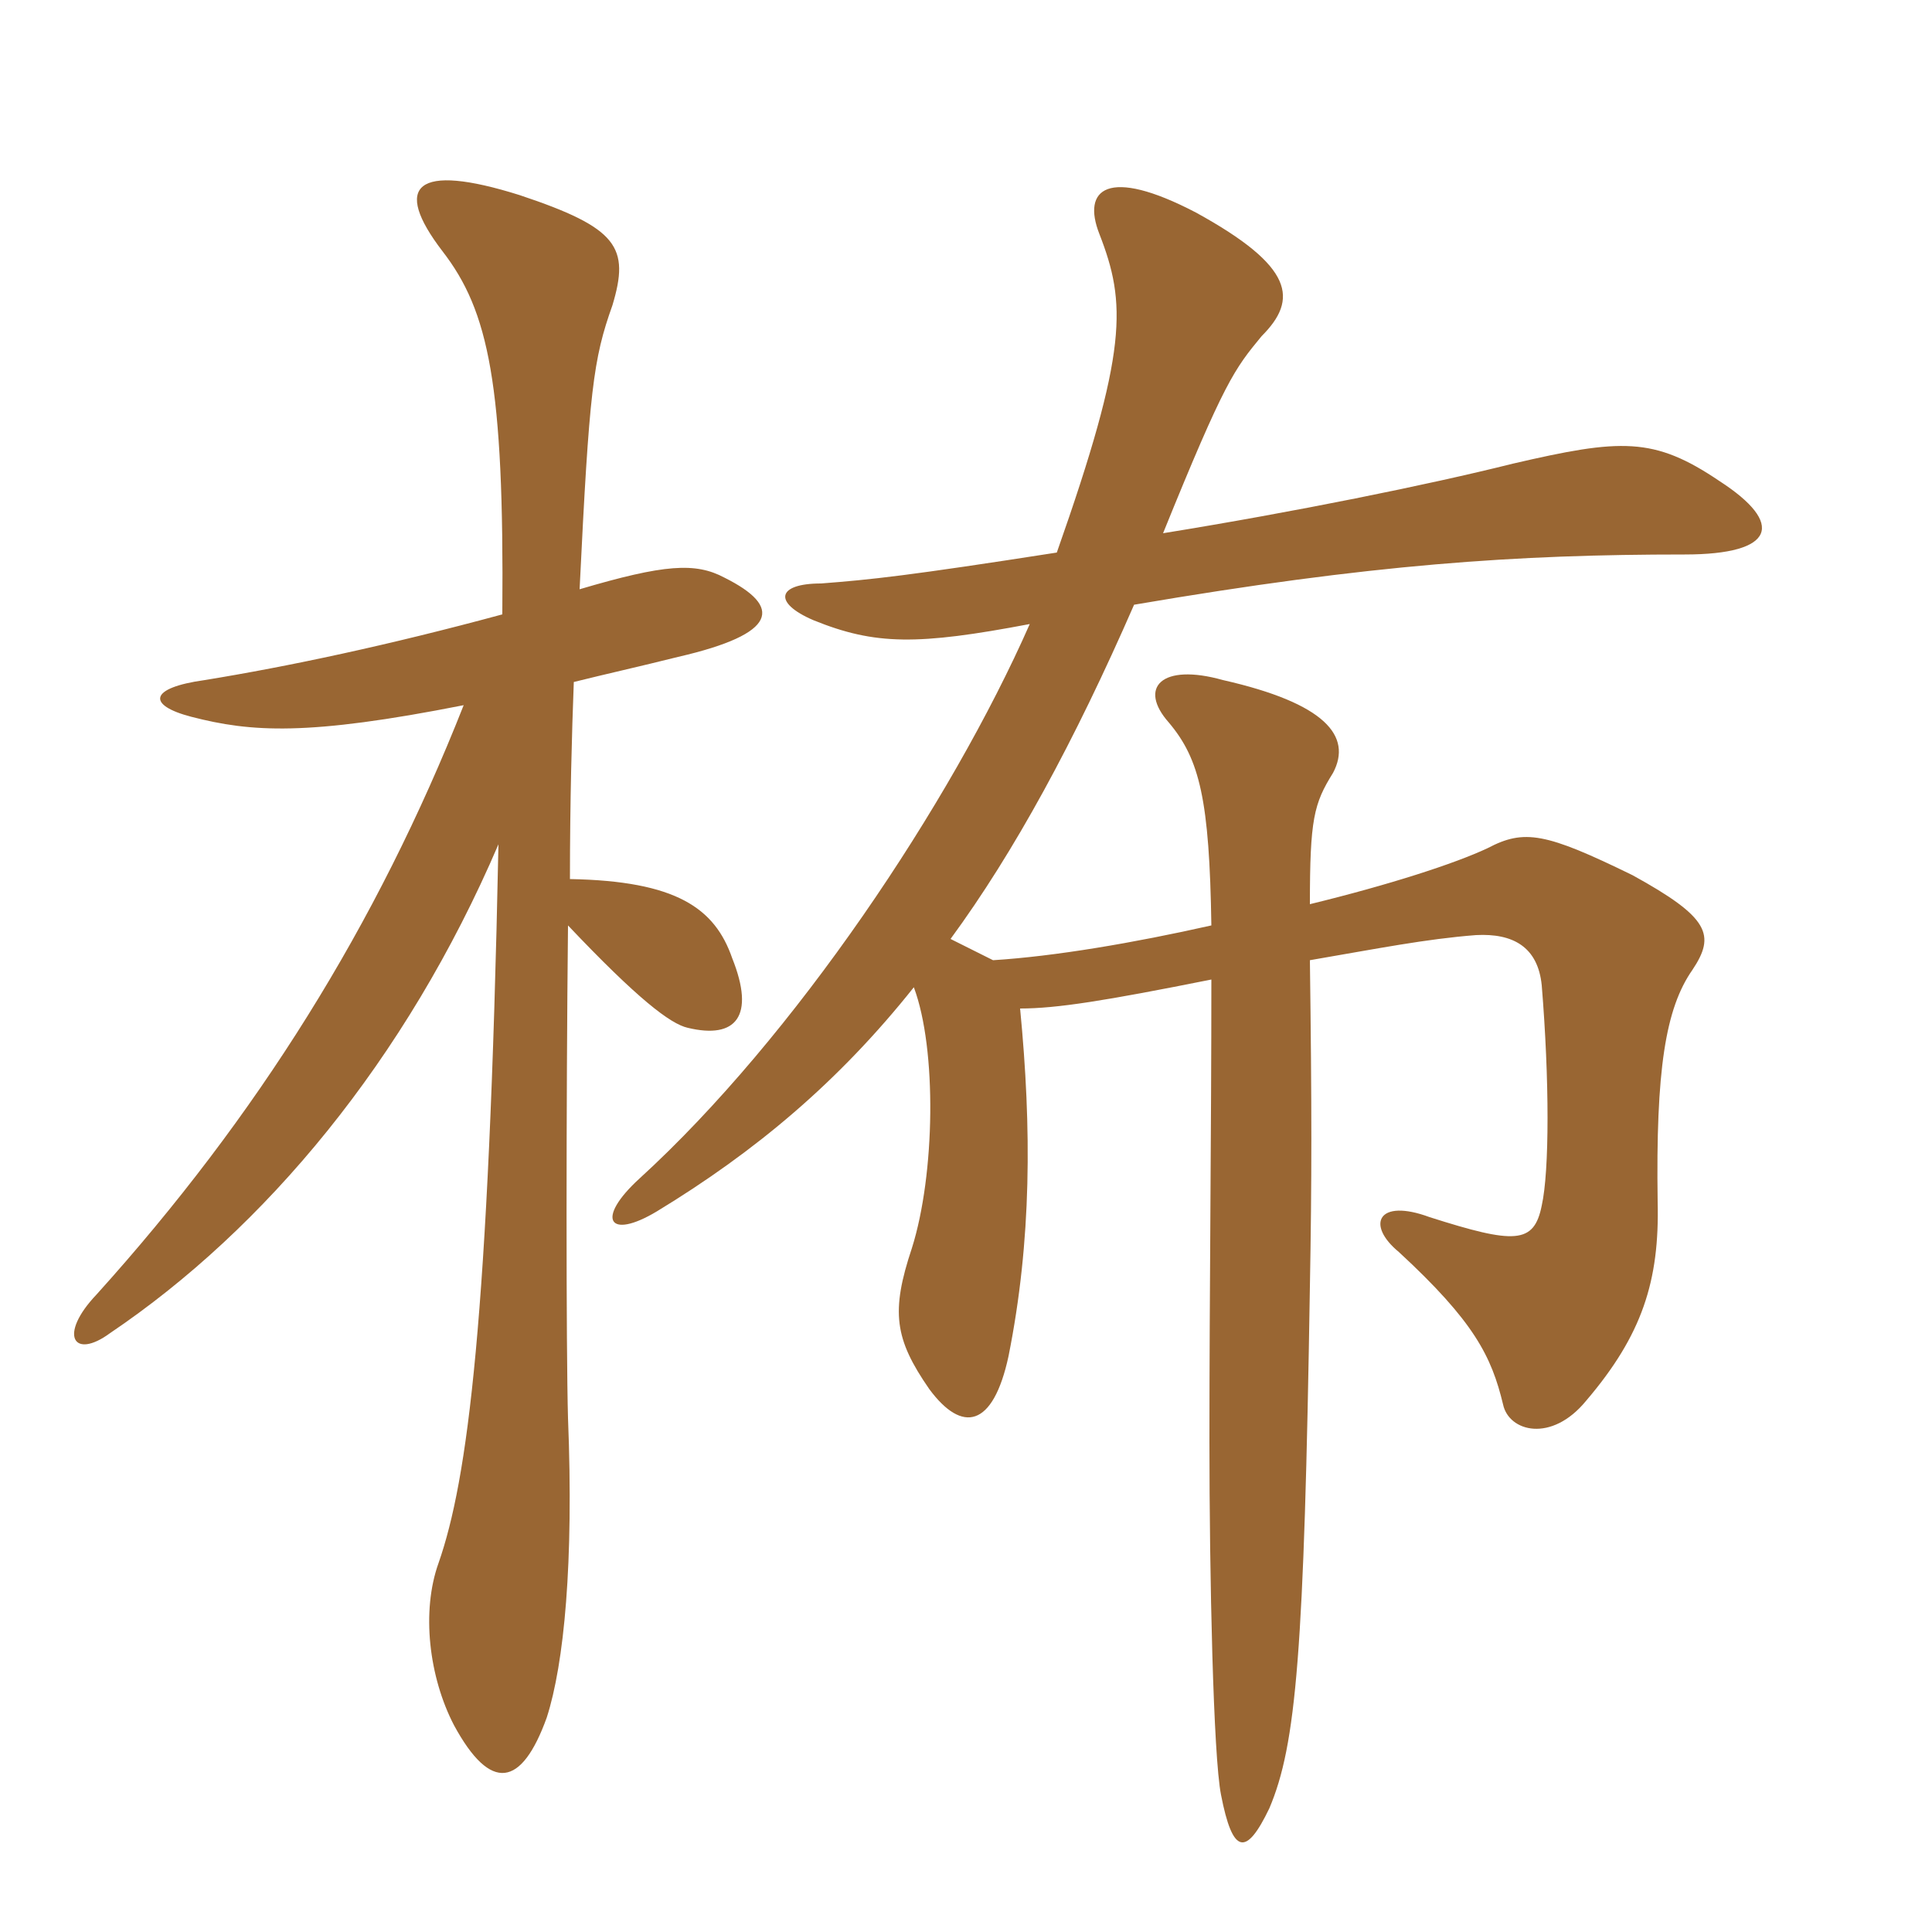 <svg xmlns="http://www.w3.org/2000/svg" xmlns:xlink="http://www.w3.org/1999/xlink" width="150" height="150"><path fill="#996633" padding="10" d="M39 47.70C30.15 50.10 22.35 51.75 15.90 52.80C11.55 53.40 11.40 54.75 14.85 55.65C19.50 56.85 23.85 57.15 36 54.75C29.25 71.85 19.95 86.70 7.50 100.50C4.50 103.65 5.70 105.60 8.55 103.50C20.55 95.40 31.50 82.35 38.70 65.55C37.95 102.60 36.30 114.90 34.05 121.35C32.70 125.10 33.30 130.20 35.25 133.95C38.10 139.20 40.50 138.75 42.45 133.35C43.80 129.15 44.55 121.35 44.10 110.10C43.95 104.85 43.95 85.65 44.10 71.85C49.50 77.55 52.05 79.50 53.40 79.80C57.15 80.70 58.65 78.90 56.85 74.40C55.50 70.50 52.50 68.40 44.25 68.25C44.25 62.25 44.40 56.85 44.55 52.95C46.95 52.35 49.65 51.75 52.65 51C60.45 49.20 60.75 47.10 56.25 44.85C54 43.65 51.60 43.80 45 45.75C45.75 30.30 46.05 27.90 47.55 23.70C48.90 19.20 48 17.70 40.35 15.15C32.25 12.60 30.45 14.40 34.35 19.50C37.95 24.15 39.15 29.85 39 47.70ZM77.10 74.55L73.80 72.90C78.75 66.15 83.40 57.60 88.05 46.95C106.50 43.80 117.75 43.05 130.80 43.05C137.85 43.05 138.60 40.65 133.50 37.35C128.40 33.90 125.85 34.05 117.45 36C110.85 37.65 100.50 39.75 90.30 41.40C95.10 29.55 95.85 28.65 97.95 26.10C100.80 23.25 100.50 20.70 92.85 16.50C85.95 12.90 84 14.70 85.35 18.15C87.45 23.55 87.60 27.15 82.05 42.90C70.50 44.70 67.65 45 63.75 45.30C60.30 45.30 60 46.80 63.15 48.15C67.95 50.10 71.25 50.10 79.95 48.45C73.80 62.40 61.65 80.55 49.65 91.50C46.20 94.65 47.25 96.30 51 94.05C58.65 89.40 65.10 84 70.95 76.65C72.75 81.45 72.60 91.20 70.80 96.90C69.15 101.85 69.45 103.95 72.15 107.85C74.70 111.30 77.10 110.85 78.30 105.30C80.10 96.30 80.10 87.60 79.20 78.30C82.05 78.30 85.80 77.70 94.05 76.05C94.05 87.90 93.90 100.05 93.90 111.90C93.90 122.40 94.20 136.35 94.80 139.35C95.70 144 96.75 144.15 98.55 140.40C100.65 135.45 101.25 128.25 101.70 99.90C101.85 91.65 101.85 85.95 101.70 74.55C106.95 73.65 110.70 72.90 114.60 72.60C117.45 72.45 119.40 73.50 119.70 76.50C120.30 83.85 120.30 90.90 119.70 93.60C119.10 96.60 117.60 96.60 111 94.50C106.95 93 106.05 95.10 108.60 97.20C114.45 102.60 115.80 105.30 116.70 109.05C117.15 111.15 120.45 112.05 123.15 108.75C127.50 103.65 128.85 99.45 128.70 93.30C128.55 83.10 129.30 78.30 131.40 75.30C133.20 72.60 132.75 71.25 126.75 67.95C120 64.65 118.35 64.35 115.50 65.85C112.95 67.05 107.85 68.70 101.70 70.20C101.70 63.60 102 62.40 103.50 60C105 57.15 102.90 54.60 94.95 52.80C90.15 51.45 88.35 53.40 90.75 56.10C93.15 58.95 93.90 62.10 94.05 71.85C88.05 73.20 81.90 74.25 77.10 74.55Z"/></svg>